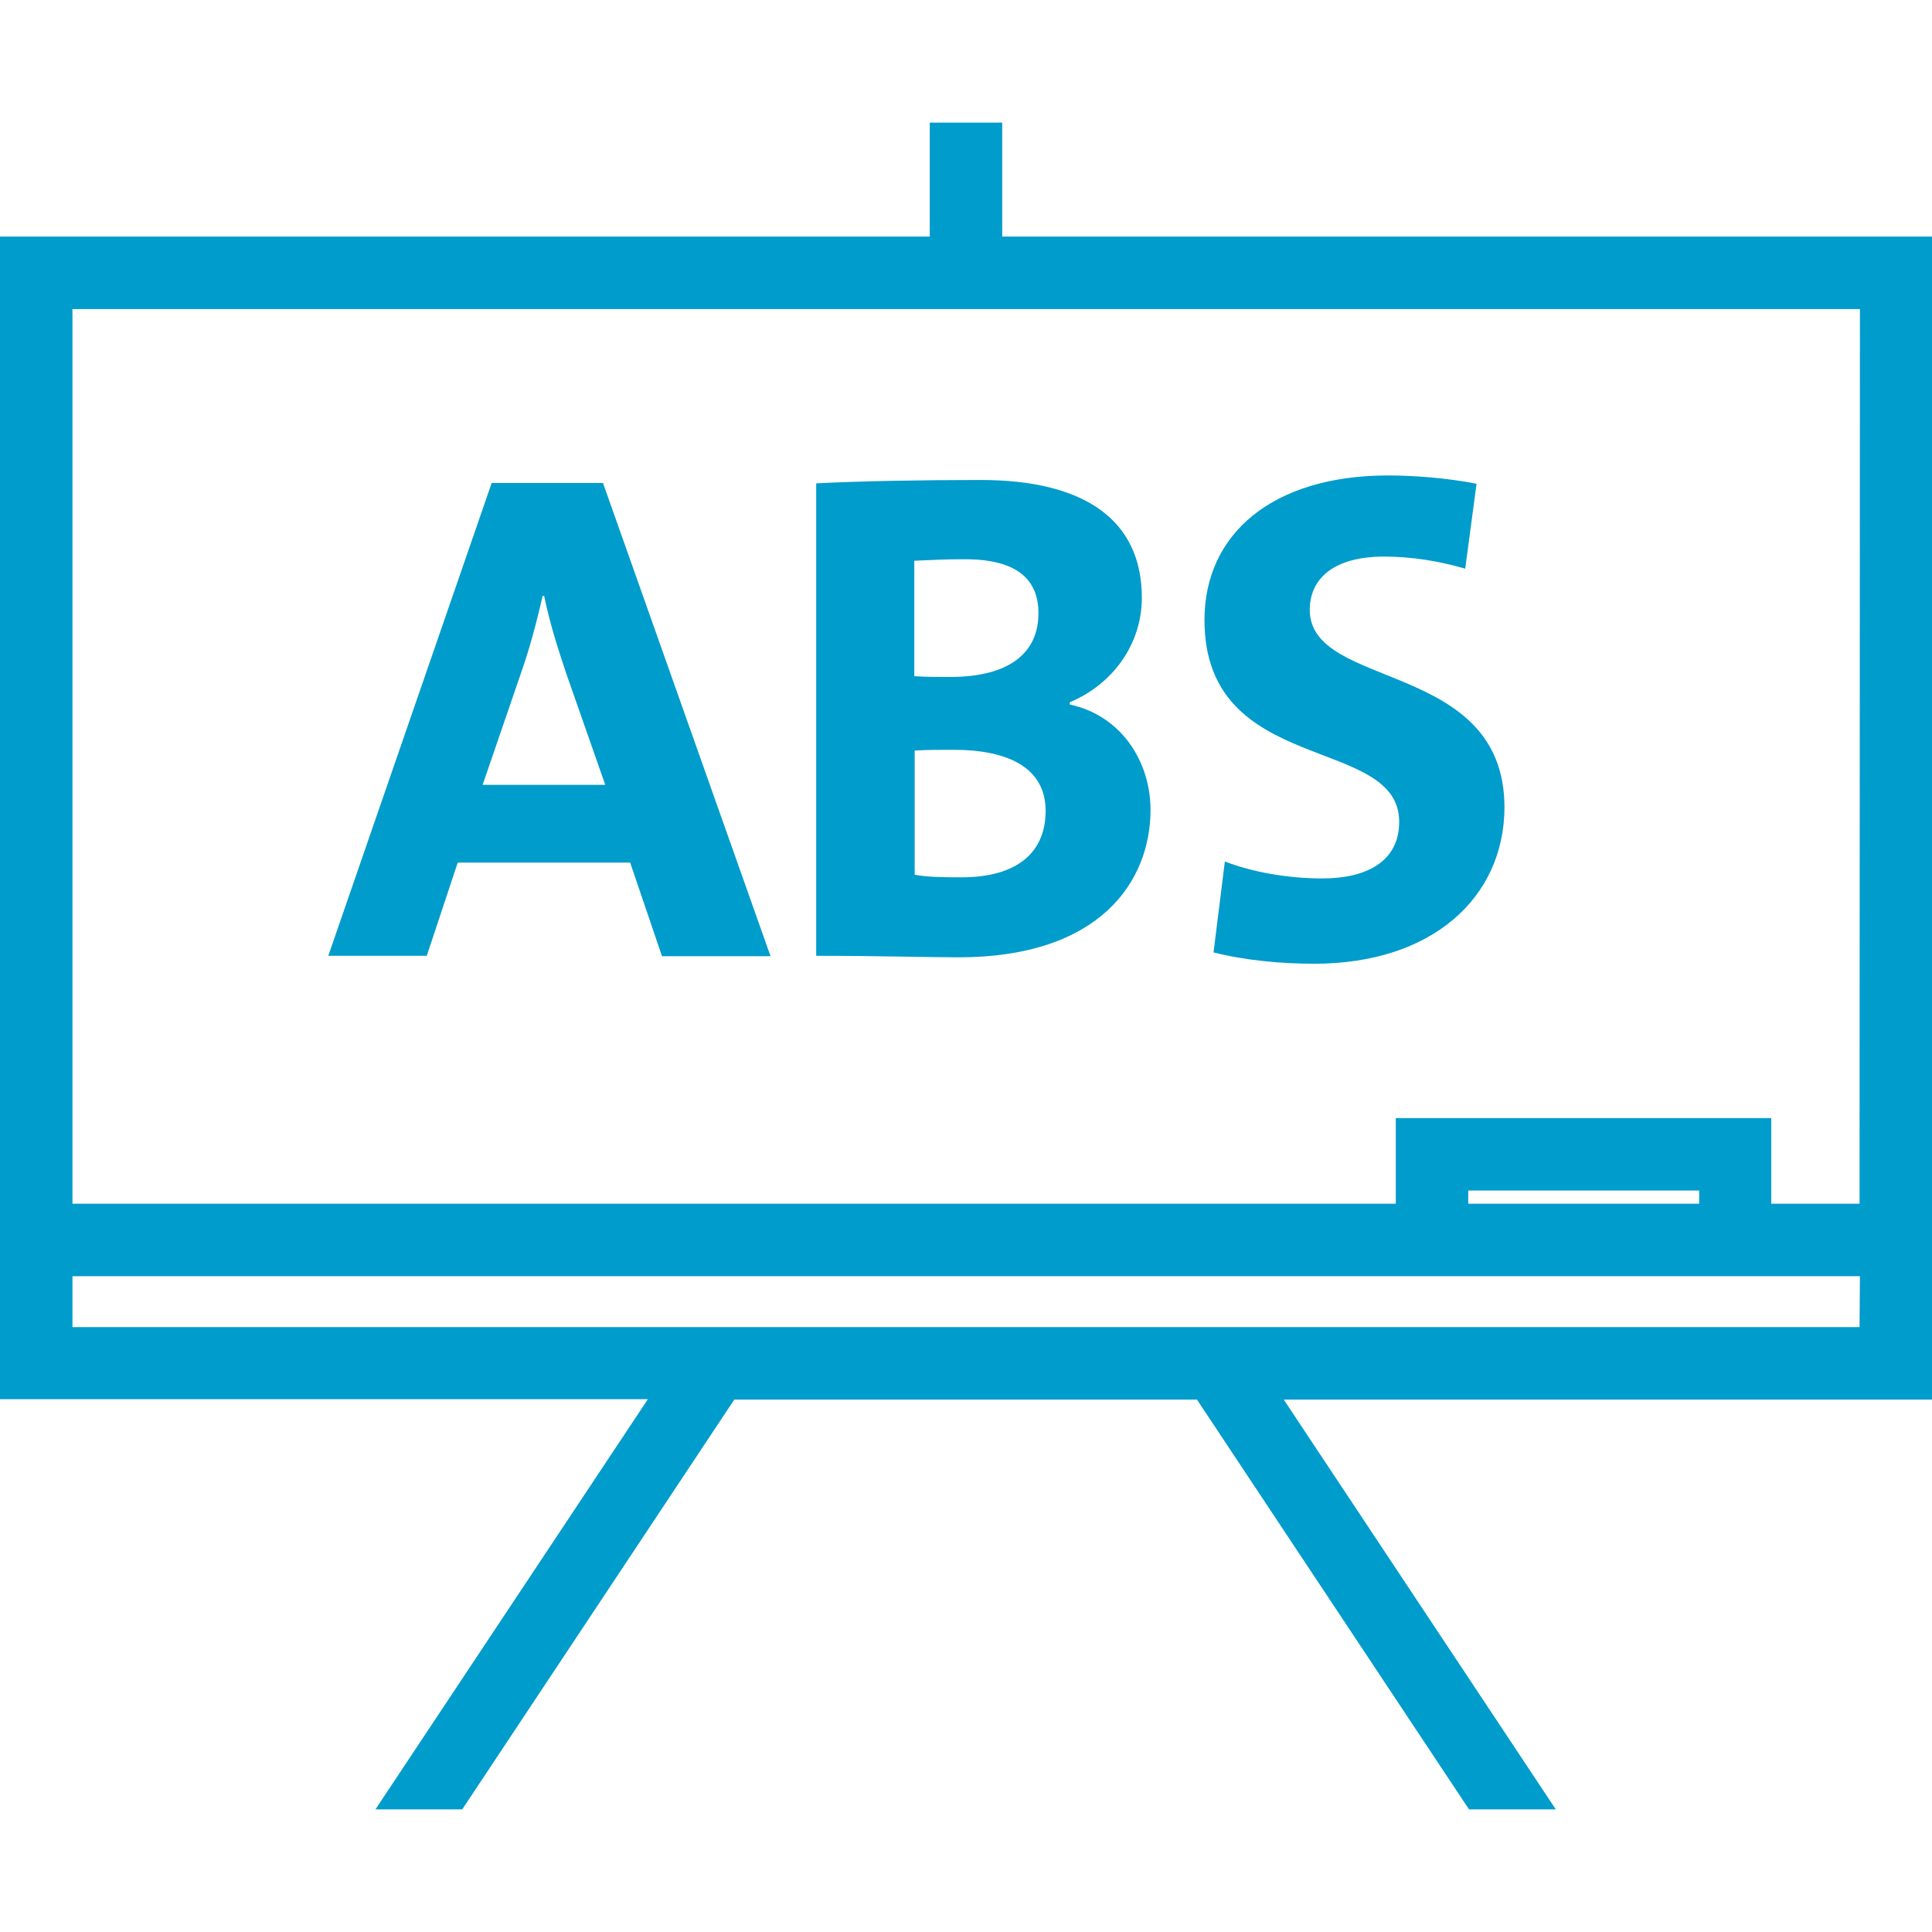 <?xml version="1.0" encoding="utf-8"?>
<!-- Generator: Adobe Illustrator 26.2.1, SVG Export Plug-In . SVG Version: 6.00 Build 0)  -->
<svg version="1.1" id="Capa_1" xmlns="http://www.w3.org/2000/svg" xmlns:xlink="http://www.w3.org/1999/xlink" x="0px" y="0px"
	 width="512px" height="512px" viewBox="0 0 512 512" style="enable-background:new 0 0 512 512;" xml:space="preserve">
<style type="text/css">
	.st0{fill:#009CCB;}
</style>
<g>
	<g id="Layer_2_13_">
		<g id="Tavle">
			<path class="st0" d="M265.6,62.7V32.5h-19.2v30.2H0v308.1h171.7L99.5,479.5h23l72.1-108.6h122.6l72.1,108.6h23l-72.1-108.6H512
				V62.7H265.6z M492.8,351.7H19.2v-13.5h473.7L492.8,351.7L492.8,351.7z M389.1,319v-3.5h61.2v3.5H389.1z M492.8,319h-23.4v-22.7
				h-99.5V319H19.2V81.9h473.7L492.8,319z"/>
		</g>
	</g>
</g>
<g>
	<path class="st0" d="M175.4,253.3l-8.4-24.7h-45.7l-8.2,24.7H87L130.3,128h29.5l44.4,125.4H175.4z M150,178.3
		c-2.4-7.2-4.3-13.2-5.8-20.4h-0.4c-1.5,6.7-3.4,13.7-5.4,19.5L127.9,208h32.5L150,178.3z"/>
	<path class="st0" d="M254,253.7c-7.4,0-20.8-0.4-37.7-0.4V128.1c11.1-0.6,28-0.9,43.6-0.9c27.5,0,42.7,10.6,42.7,31.2
		c0,12.4-7.8,23-19.1,27.7v0.6c13.9,3,21.4,15.4,21.4,27.9C304.9,233.5,291.6,253.7,254,253.7z M255.7,148.2c-5,0-9.1,0.2-13.4,0.4
		v30.6c3.2,0.2,6.3,0.2,9.5,0.2c15.6,0,23.4-6.3,23.4-16.9C275.2,153.8,269.8,148.2,255.7,148.2z M252.6,198.7
		c-3.5,0-6.9,0-10.2,0.2v32.9c2.8,0.6,7.2,0.7,12.4,0.7c14.9,0,22.3-6.7,22.3-17.6C277.1,203.7,267.6,198.7,252.6,198.7z"/>
	<path class="st0" d="M348.3,255.4c-8.9,0-18.4-0.9-26.7-3l3-24.1c7.2,2.8,16.7,4.5,25.8,4.5c11.9,0,20.4-4.6,20.4-15
		c0-23.2-51.6-11.9-51.6-53.5c0-22.8,18-38.3,48.7-38.3c6.9,0,15.8,0.7,23.4,2.2l-3,22.5c-6.9-2-14.1-3.2-21.5-3.2
		c-13.4,0-19.7,5.9-19.7,14.1c0,21.4,51.6,13.2,51.6,52.4C398.6,237.9,379.5,255.4,348.3,255.4z"/>
</g>
</svg>
